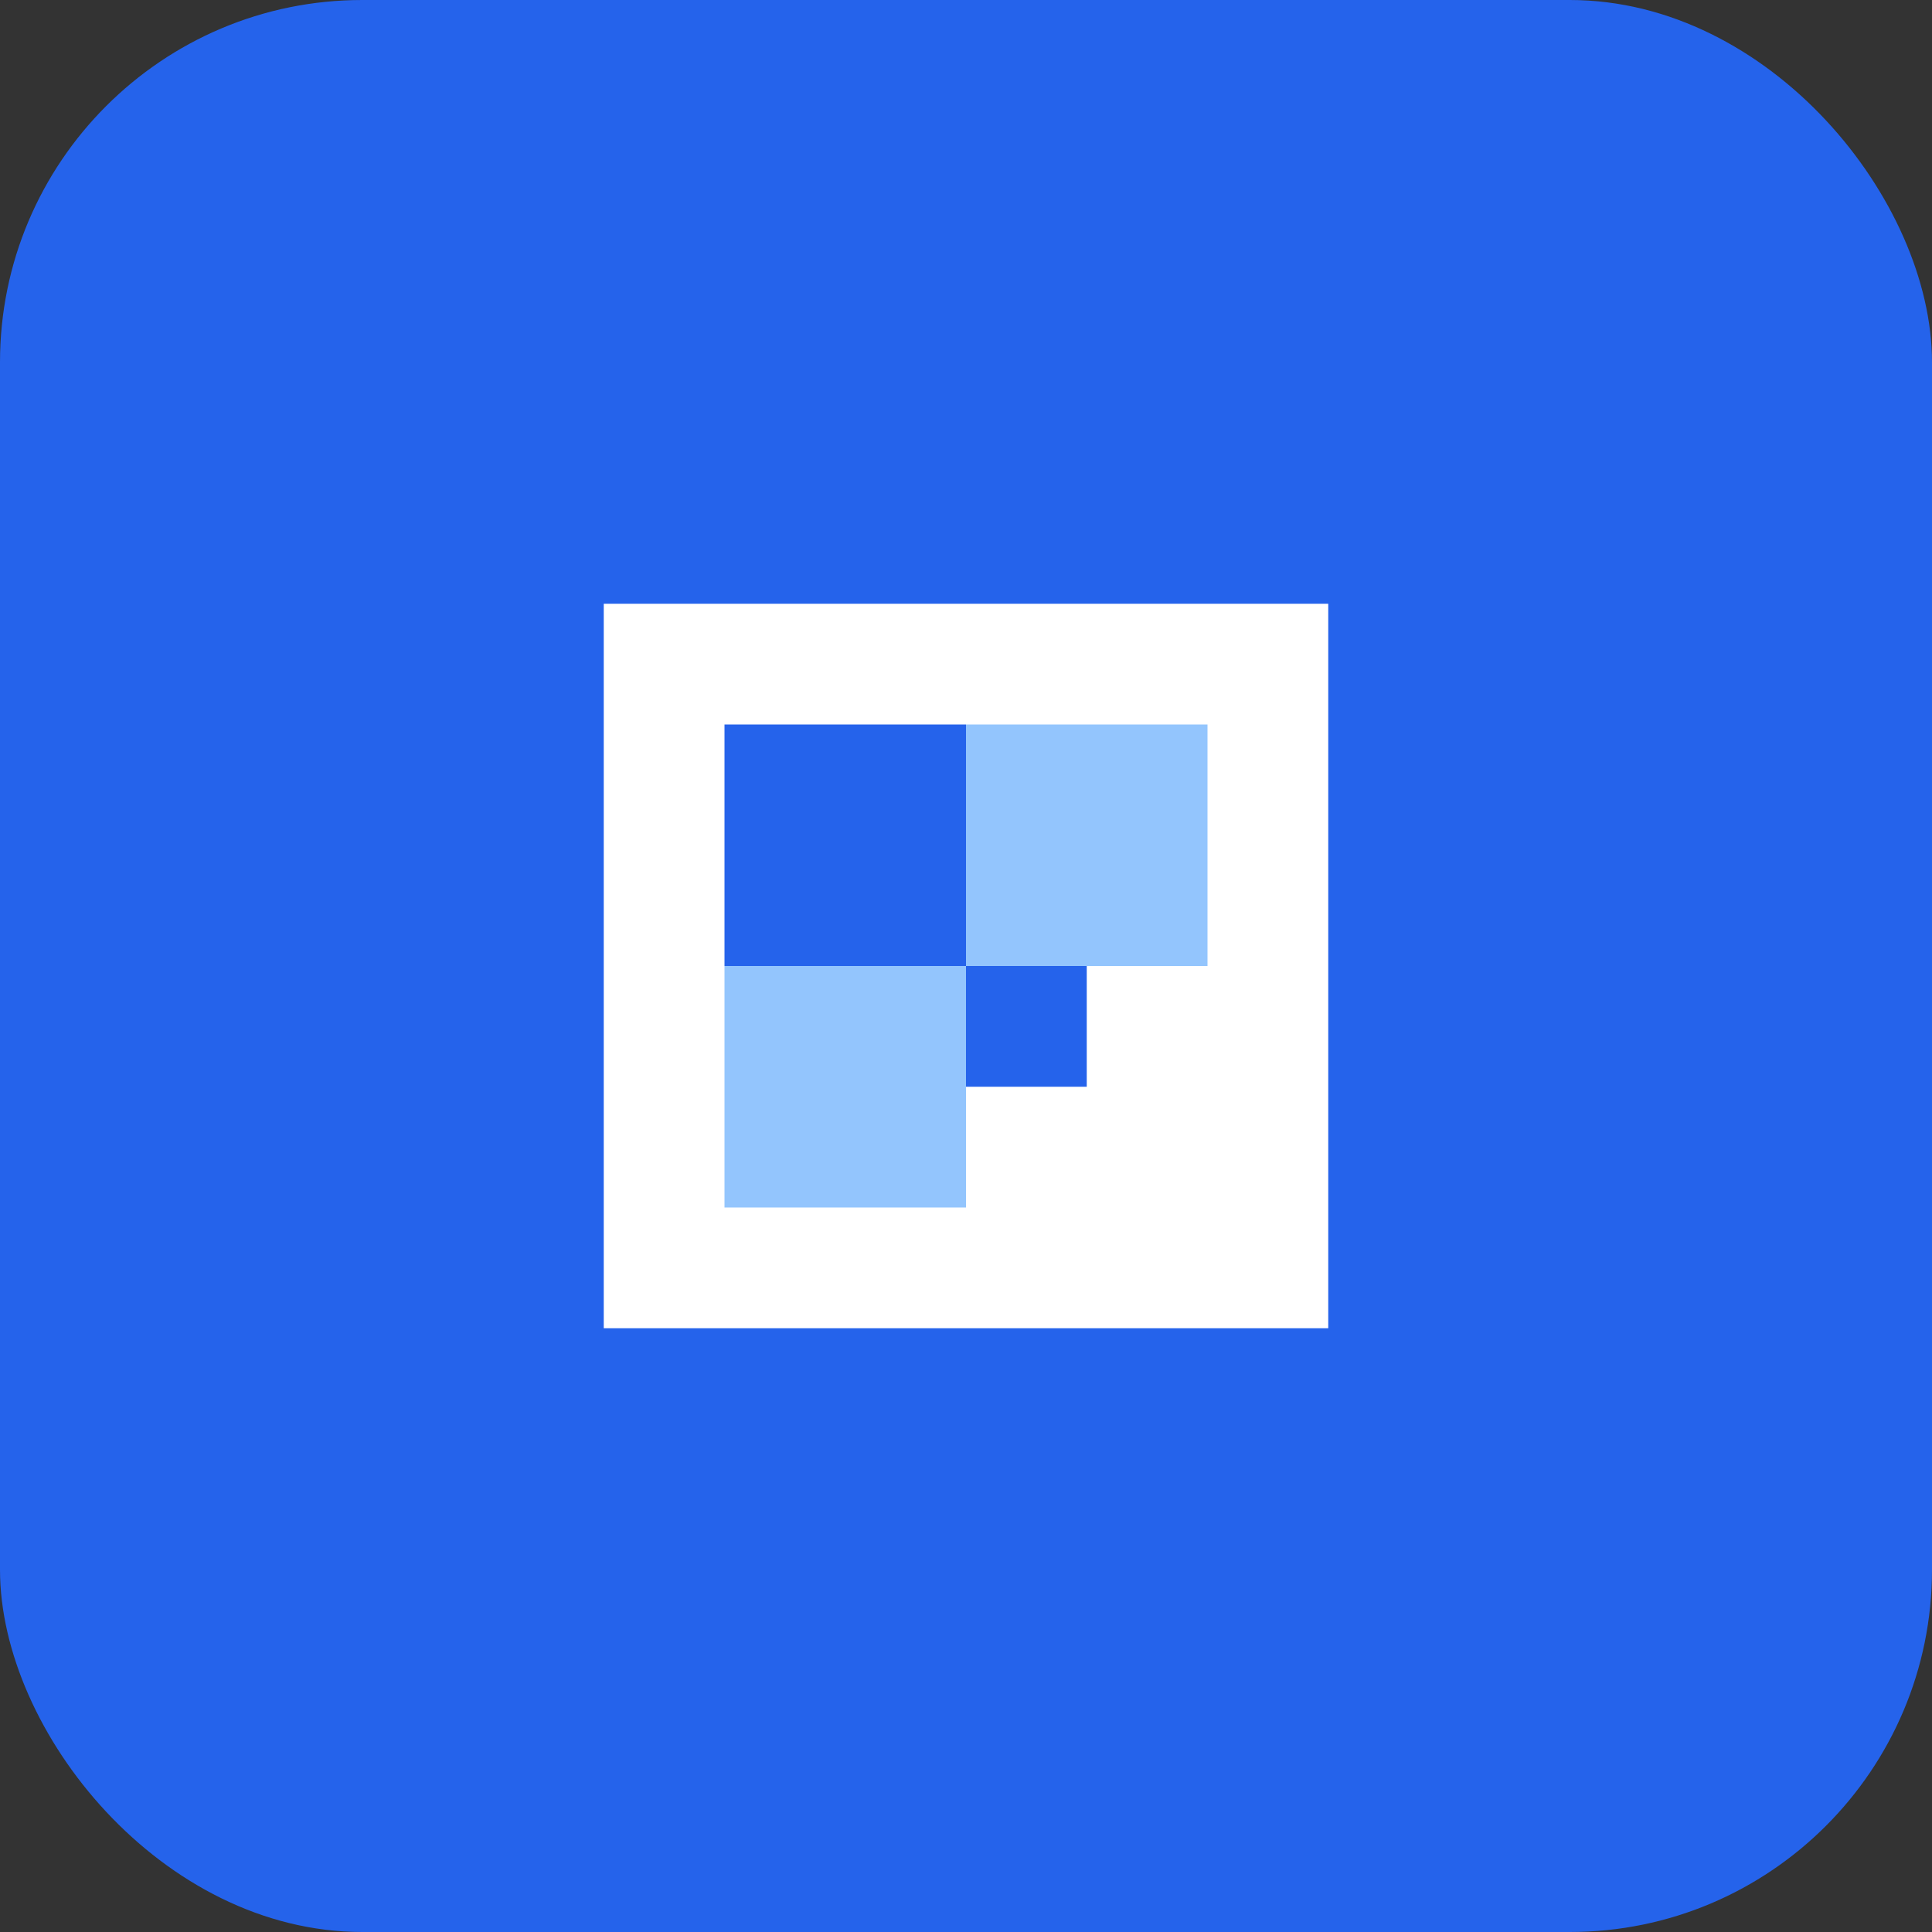 <?xml version="1.0" encoding="UTF-8"?>
<svg width="32" height="32" viewBox="0 0 32 32" fill="none" xmlns="http://www.w3.org/2000/svg">
  <rect x="0" y="0" width="32" height="32" fill="#333333" stroke="none"/>
  <rect width="32" height="32" rx="6" fill="#2563EB"/>
  <path d="M22 10H10V22H22V10Z" fill="white"/>
  <path d="M14 14H18V18H14V14Z" fill="#2563EB"/>
  <path d="M12 12H16V16H12V12Z" fill="#2563EB"/>
  <path d="M16 12H20V16H16V12Z" fill="#93C5FD"/>
  <path d="M12 16H16V20H12V16Z" fill="#93C5FD"/>
</svg>
